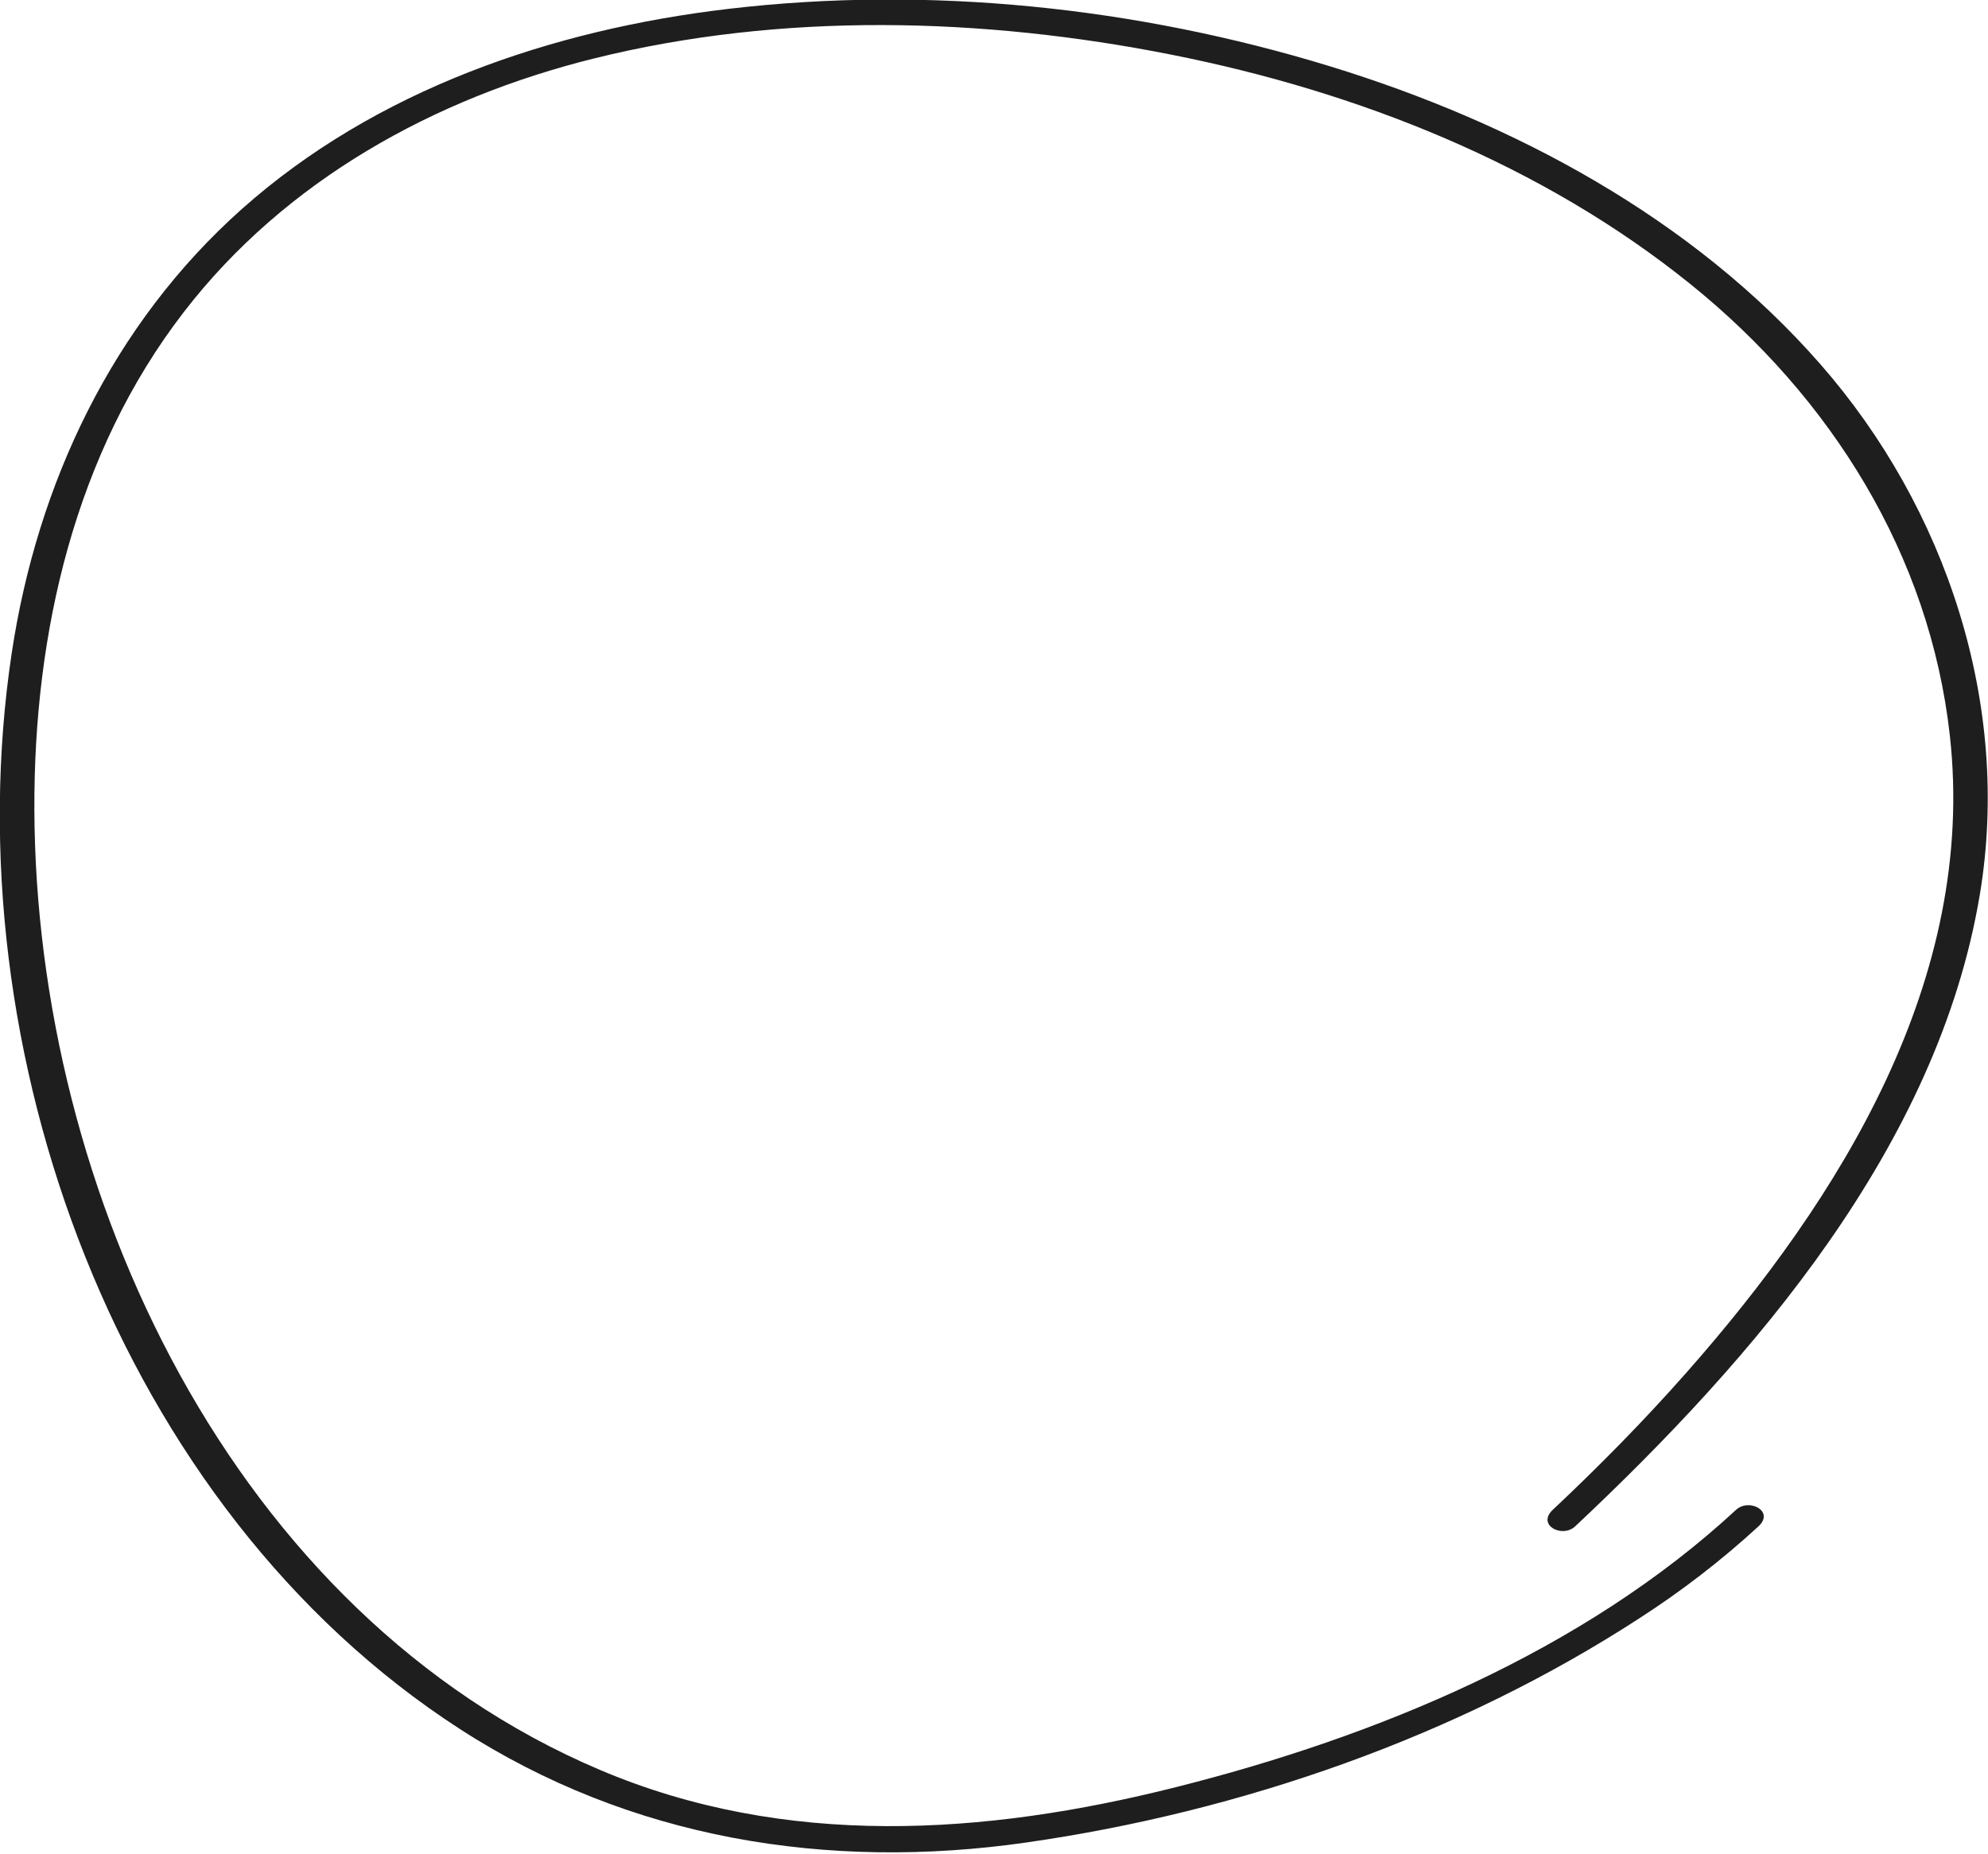 <?xml version="1.0" encoding="UTF-8"?> <!-- Generator: Adobe Illustrator 21.0.0, SVG Export Plug-In . SVG Version: 6.00 Build 0) --> <svg xmlns="http://www.w3.org/2000/svg" xmlns:xlink="http://www.w3.org/1999/xlink" id="Слой_1" x="0px" y="0px" viewBox="0 0 347.05 323.67" style="enable-background:new 0 0 347.05 323.67;" xml:space="preserve"> <title>рисунки</title> <path style="fill:#1F1E1E;" d="M303.07,263.63c-26.77,24.78-62.87,39.64-97.84,48.44c-33.37,8.41-68.14,10.7-100.46-3.01 C40.59,281.85,6.23,208.14,6,141.32c-0.11-30.76,7.04-62.14,26.11-86.86c17.72-22.98,43.72-37.33,71.58-44.25 c32.74-8.13,67.84-7.2,100.77-0.67c32.53,6.45,64.72,19.14,90.69,40.11c24.48,19.76,41.73,47.2,45.24,78.79 c4.71,42.49-19.03,80.73-46.09,111.35c-7.35,8.32-15.14,16.24-23.23,23.84c-2.85,2.68,1.66,5,3.91,2.89 c31.32-29.43,63.34-66.49,70.64-110.3c5.54-33.2-5.87-67.52-27.81-92.6c-22.35-25.55-53.59-42.23-85.72-52.07 c-33.65-10.3-69.92-14.12-104.93-10C96.41,5.17,65.67,15.63,42.24,36.48C19.62,56.62,6.46,84.49,2.02,114.21 c-10.3,68.92,18.47,149.02,78.27,187.7c29.7,19.21,64.19,24.78,98.88,19.81c37.47-5.37,75.21-18.48,107.02-39.15 c7.37-4.75,14.33-10.11,20.79-16.05C309.85,263.86,305.33,261.54,303.07,263.63L303.07,263.63z"></path> </svg> 